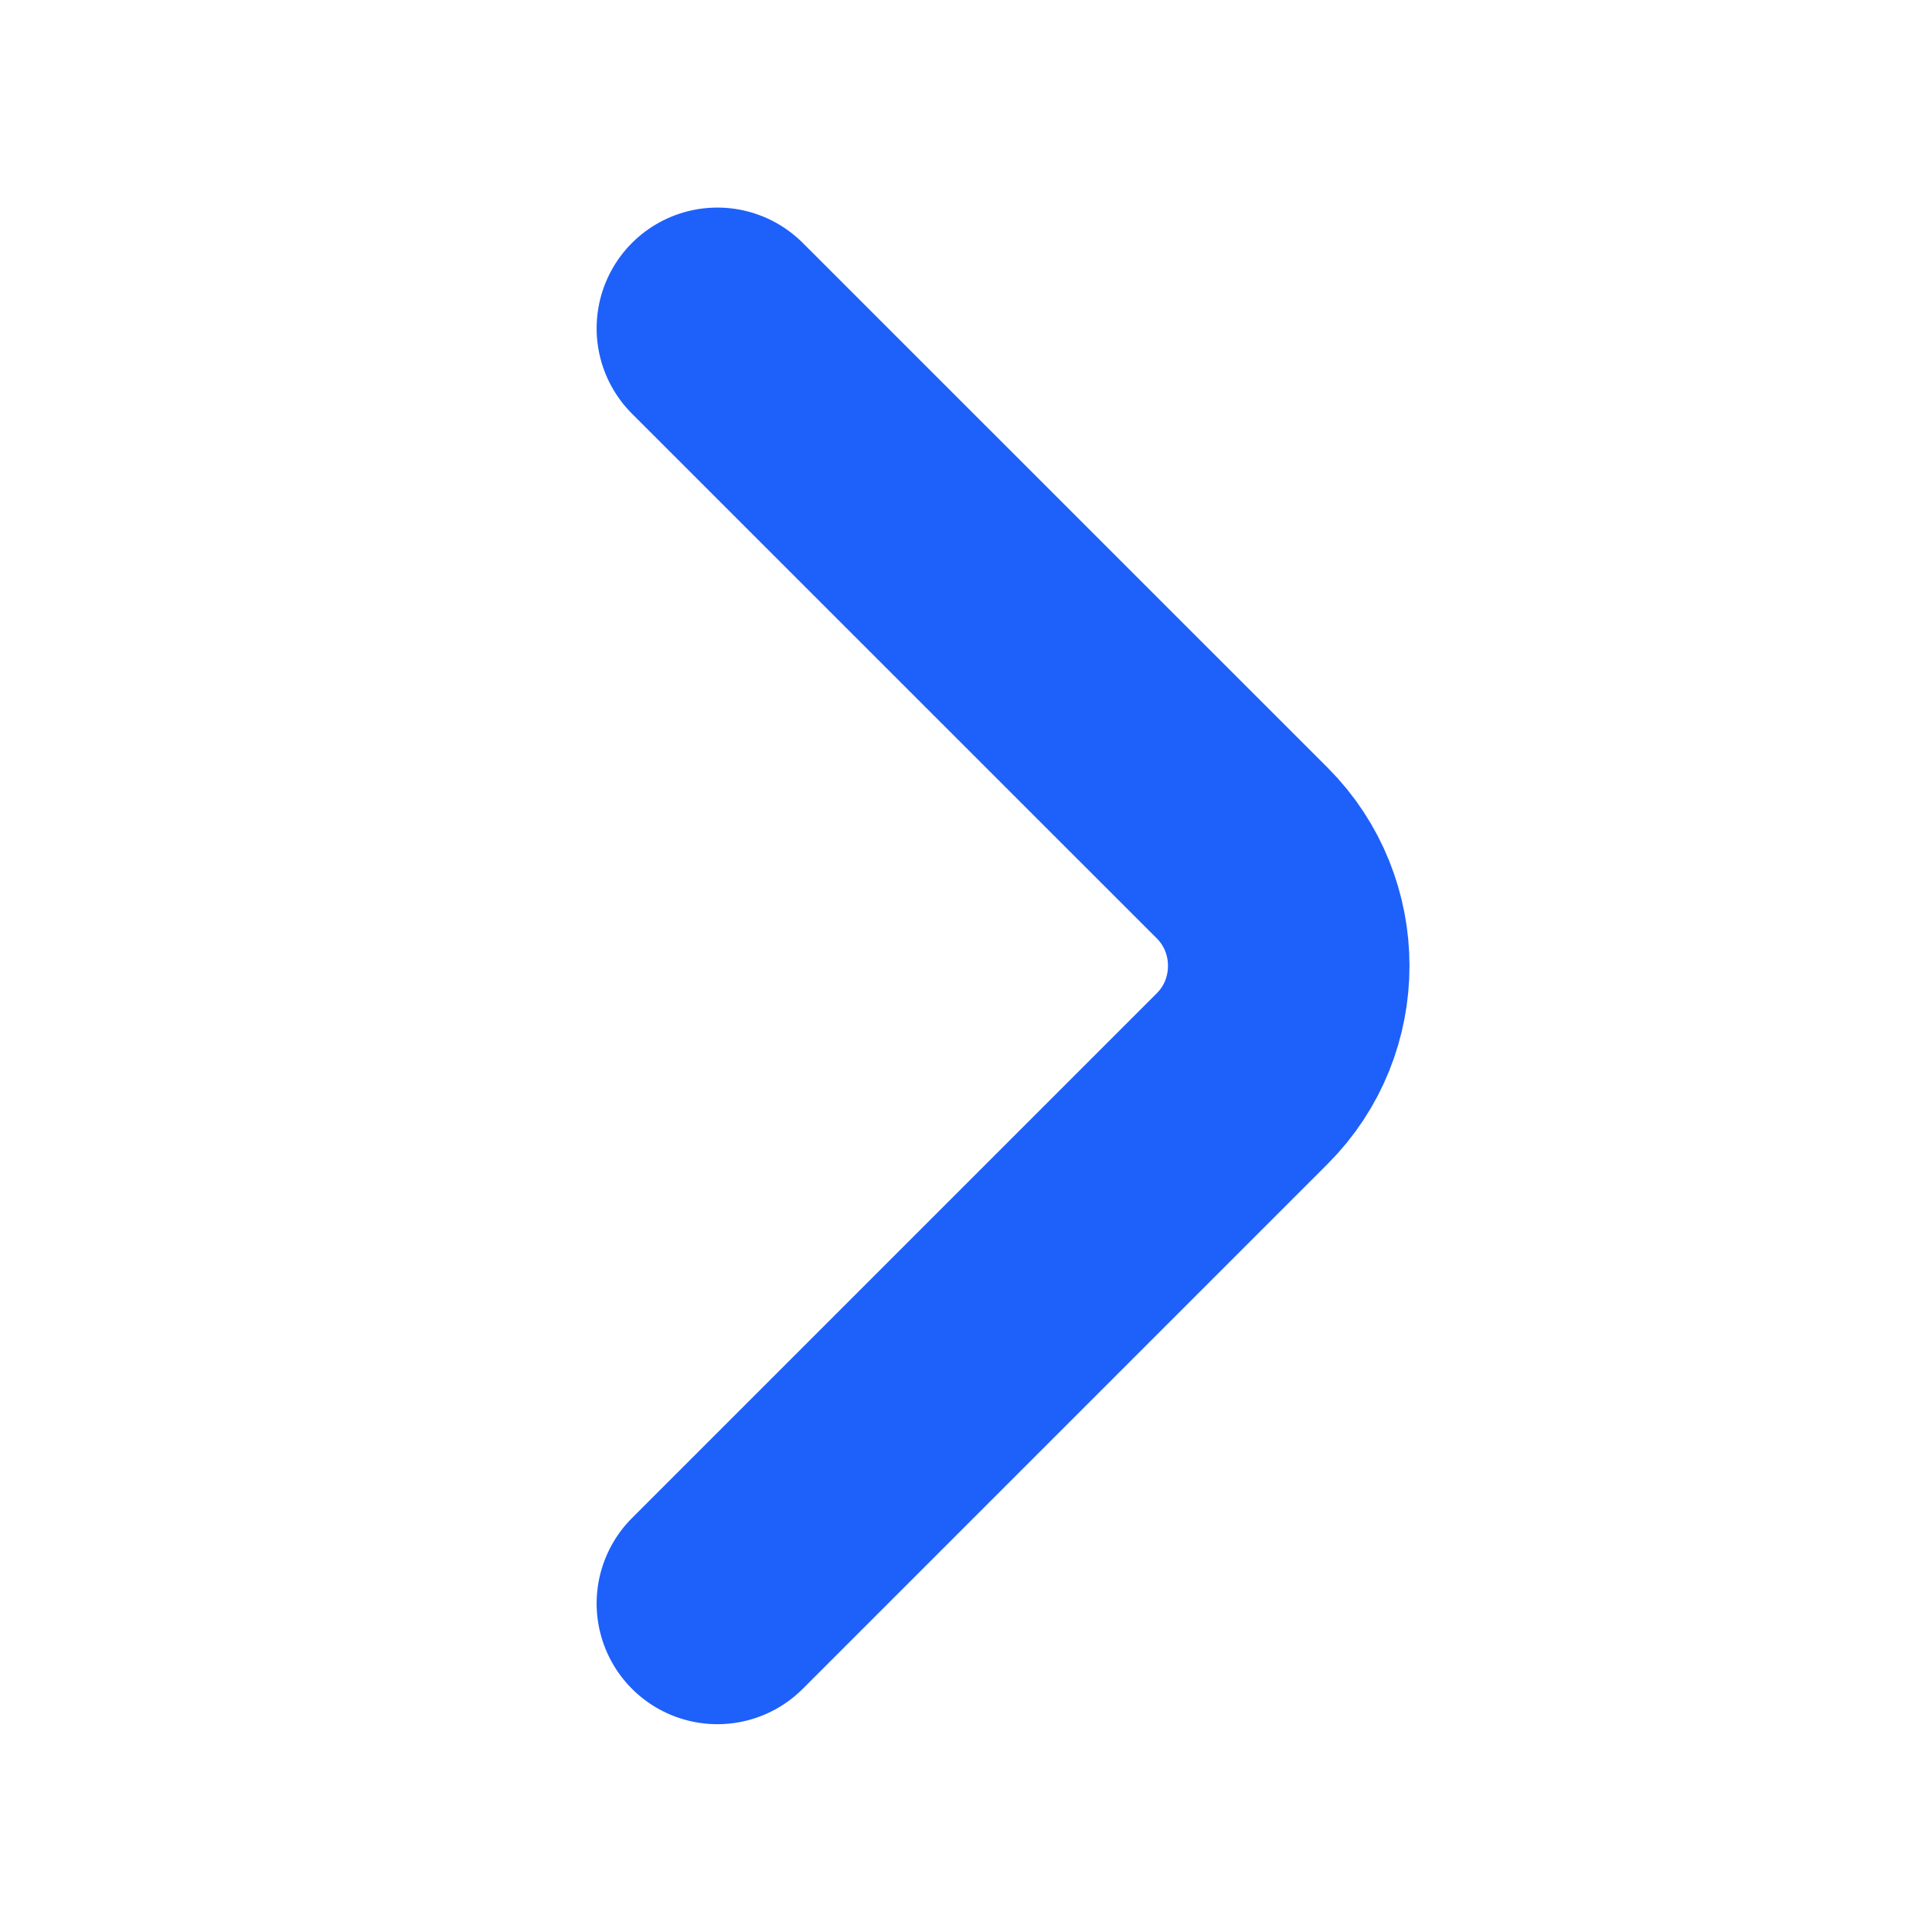 <svg width="16" height="16" viewBox="0 0 16 16" fill="none" xmlns="http://www.w3.org/2000/svg">
<path d="M5.941 13.279L10.288 8.932C10.801 8.419 10.801 7.579 10.288 7.065L5.941 2.719" stroke="#1E60FA" stroke-width="2" stroke-miterlimit="10" stroke-linecap="round" stroke-linejoin="round"/>
</svg>
